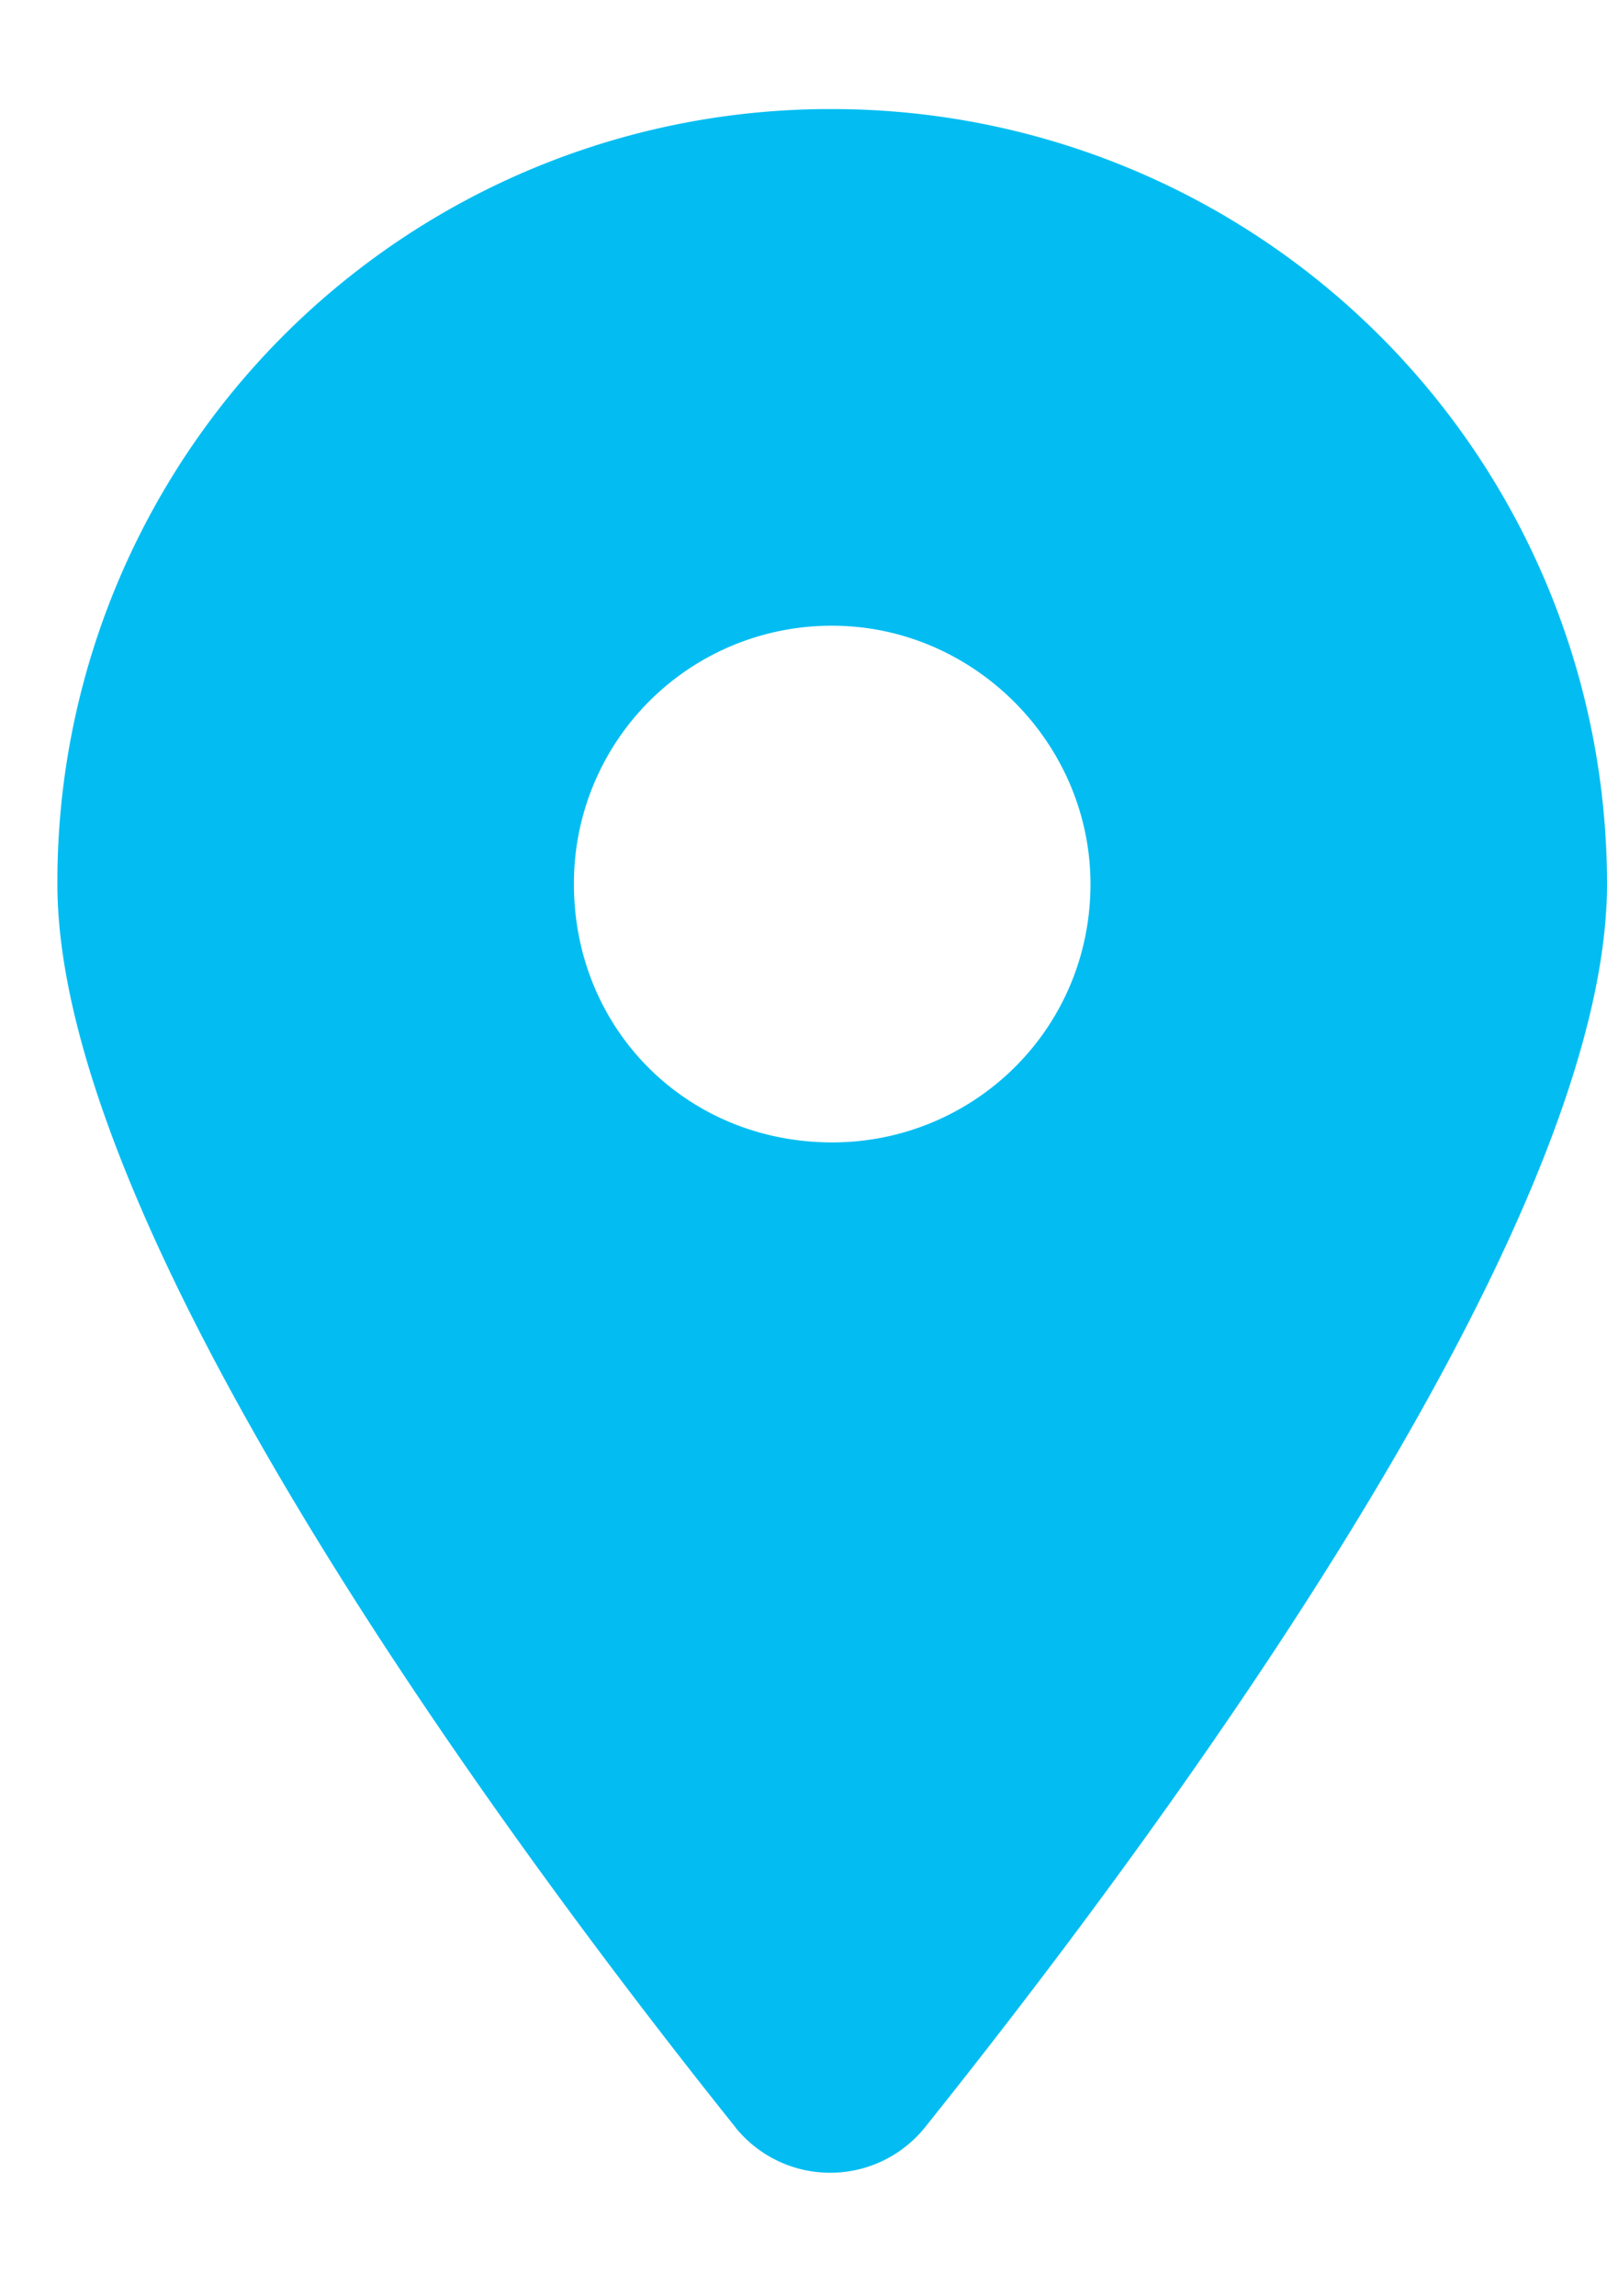 <svg xmlns="http://www.w3.org/2000/svg" width="14" height="20" fill="none" viewBox="0 0 14 20"><path fill="#03BDF2" d="M6.406 18.527C4.578 16.242.5 10.793.5 7.7A6.73 6.73 0 0 1 7.25.95 6.75 6.75 0 0 1 14 7.7c0 3.094-4.113 8.543-5.941 10.828a1.06 1.06 0 0 1-1.653 0M7.25 9.95c1.23 0 2.25-.984 2.25-2.25 0-1.23-1.02-2.25-2.25-2.25A2.243 2.243 0 0 0 5 7.7c0 1.266.984 2.25 2.25 2.25"/></svg>